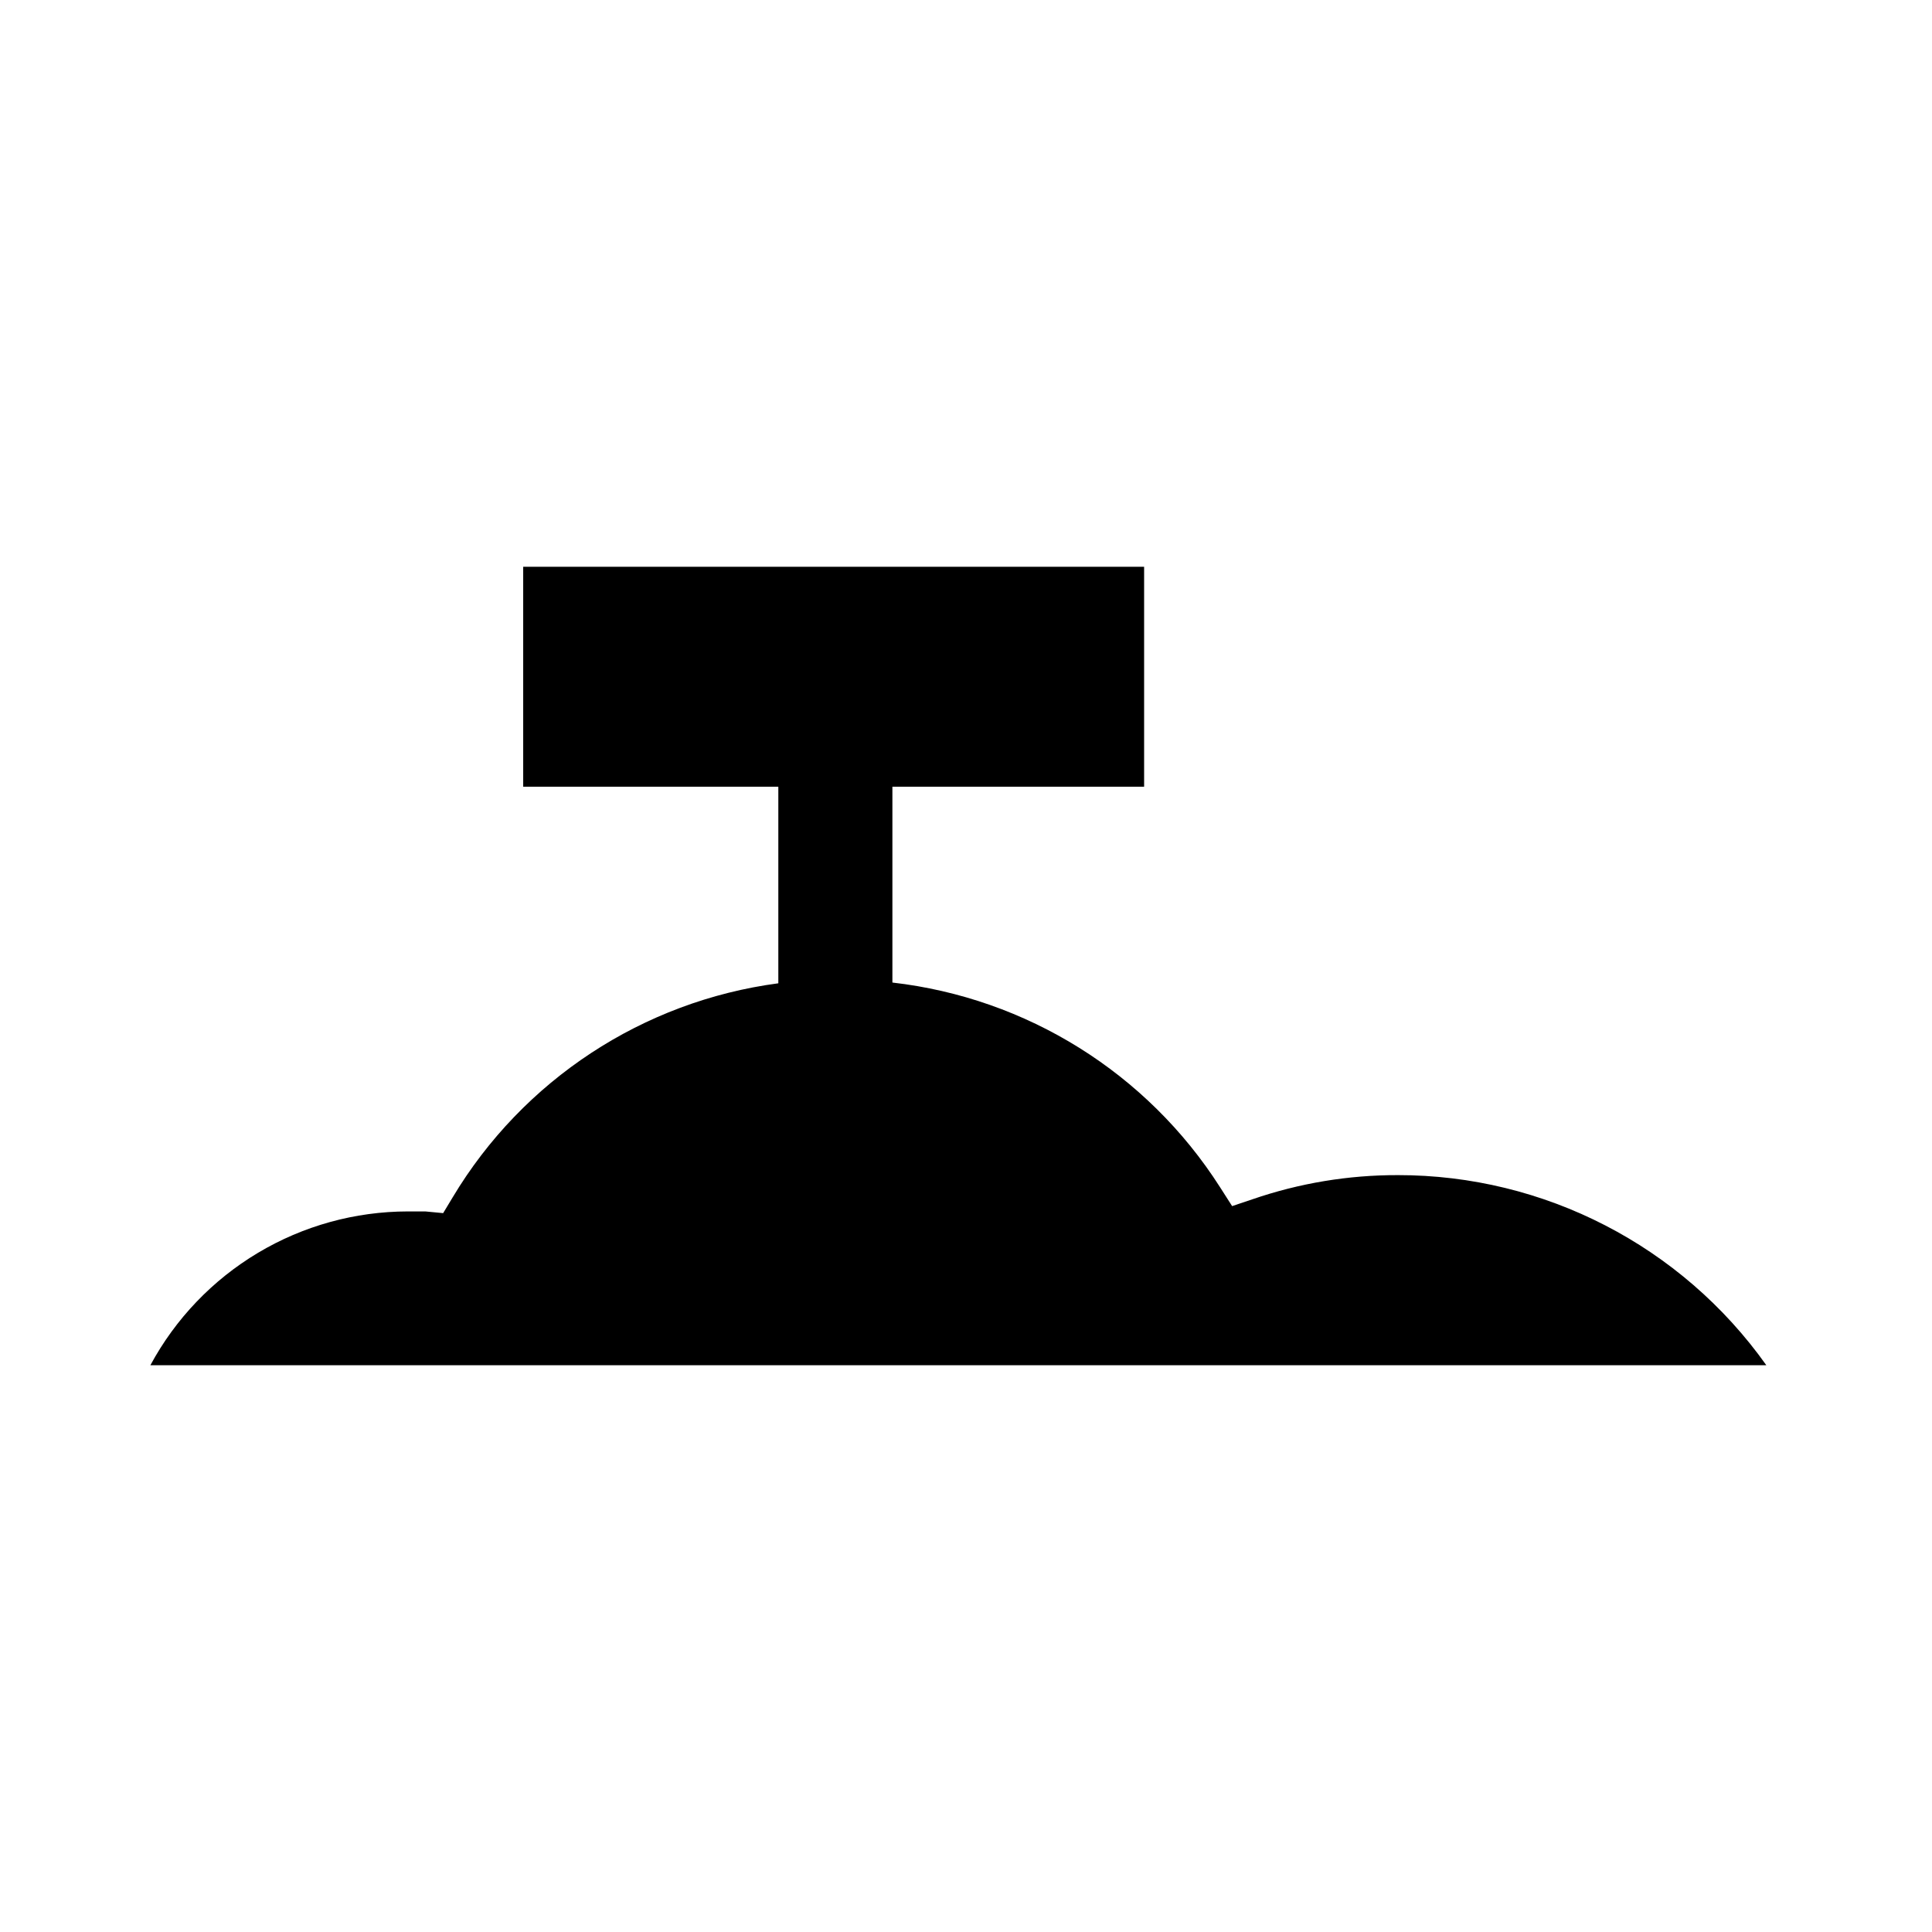 <?xml version="1.0" encoding="UTF-8"?>
<!-- Uploaded to: ICON Repo, www.svgrepo.com, Generator: ICON Repo Mixer Tools -->
<svg fill="#000000" width="800px" height="800px" version="1.1" viewBox="144 144 512 512" xmlns="http://www.w3.org/2000/svg">
 <path d="m514.41 455.42c-13.098-0.027-26.105 2.137-38.492 6.398l-5.391 1.812-3.223-5.039c-19.301-30.215-51.188-50.125-86.809-54.207v-51.895h66.707v-58.289h-164.55v58.289h67.613v52.094c-35.914 4.762-67.691 25.652-86.305 56.73l-2.519 4.18-4.734-0.453h-4.637c-13.988 0.016-27.711 3.809-39.719 10.984-12.012 7.176-21.855 17.461-28.496 29.773h428.24c-22.465-31.641-58.883-50.422-97.688-50.379z"/>
</svg>